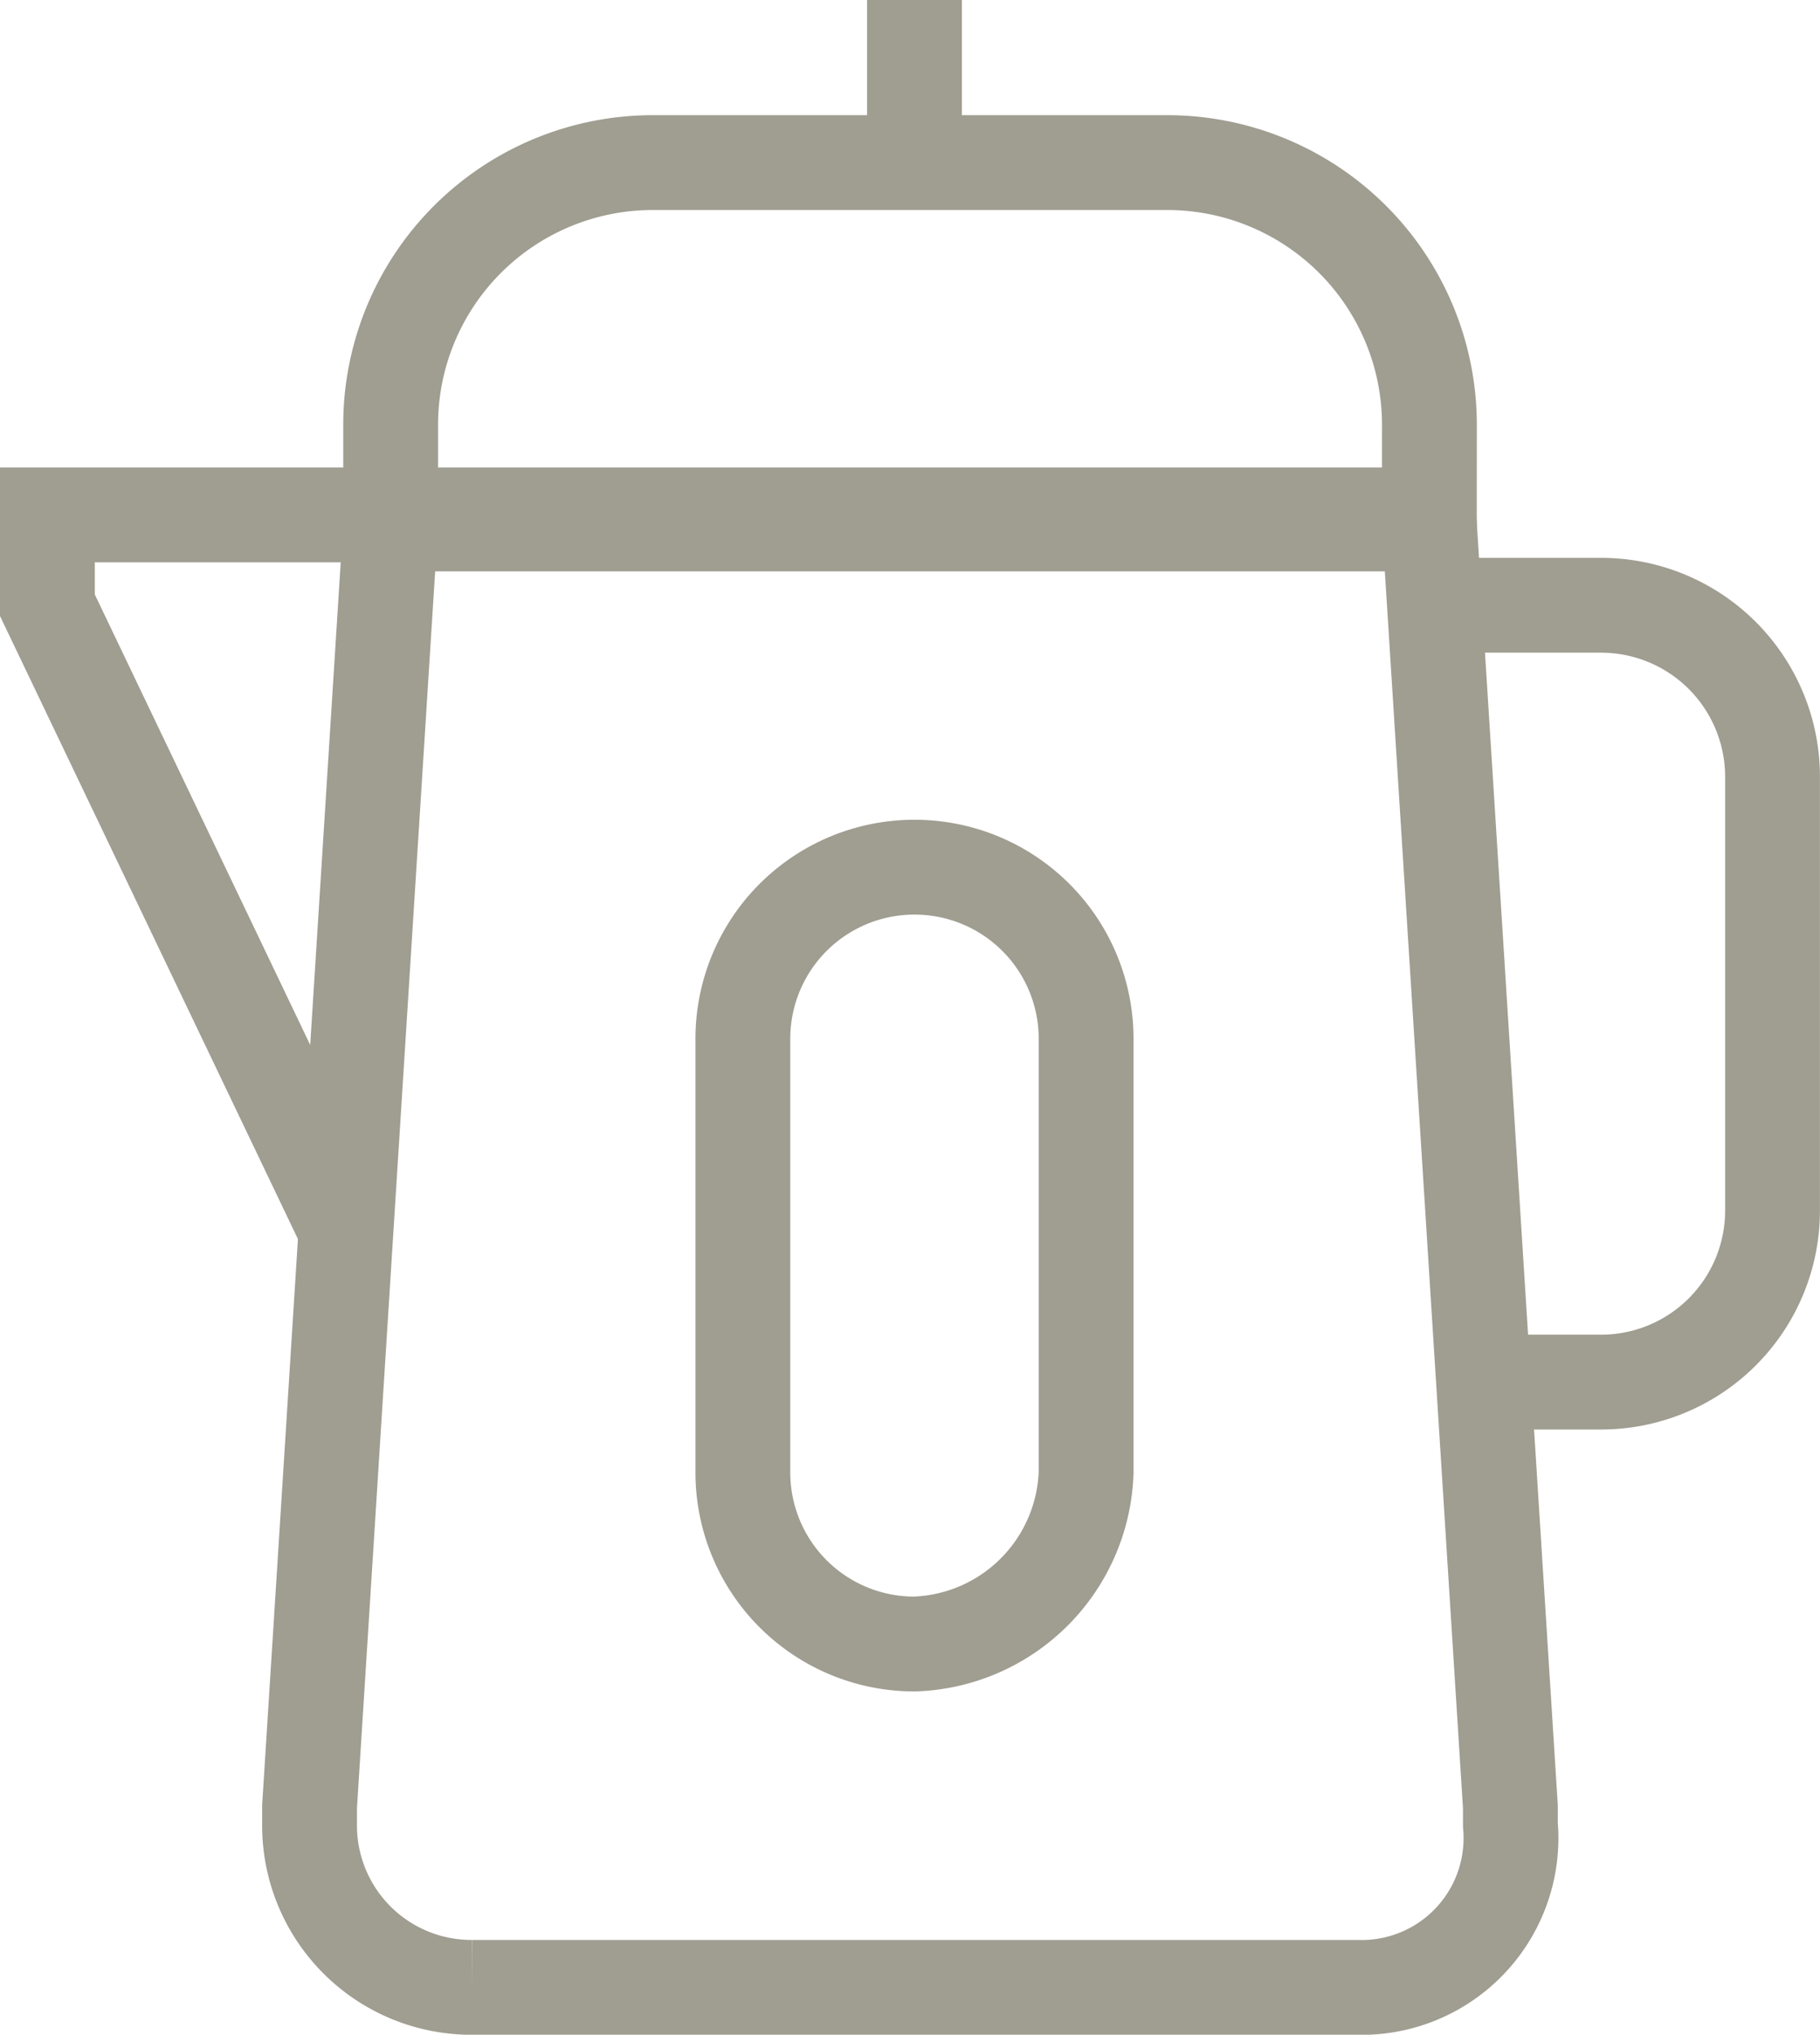 <svg xmlns="http://www.w3.org/2000/svg" width="28.792" height="32.185" viewBox="0 0 28.792 32.185">
  <g id="Group_10" data-name="Group 10" transform="translate(0.75)">
    <path id="Path_26" data-name="Path 26" d="M411.375,29.048h-14a2.561,2.561,0,0,1-2.572-2.572h0V26.19L396.086,5.9h16.432L413.8,26.19v.286h0A2.362,2.362,0,0,1,411.375,29.048Z" transform="translate(-390.656 2.388)" fill="none" stroke="#a09d91" stroke-miterlimit="10" stroke-width="1.5"/>
    <path id="Path_27" data-name="Path 27" d="M412.132,7.473H395.7V6.044A4.147,4.147,0,0,1,399.844,1.9h8.145a4.147,4.147,0,0,1,4.144,4.144Z" transform="translate(-390.27 0.672)" fill="none" stroke="#a09d91" stroke-miterlimit="10" stroke-width="1.5"/>
    <path id="Path_28" data-name="Path 28" d="M408.057,19.088h1.857a2.713,2.713,0,0,0,2.715-2.715V9.515A2.713,2.713,0,0,0,409.915,6.8H407.2" transform="translate(-385.338 2.774)" fill="none" stroke="#a09d91" stroke-miterlimit="10" stroke-width="1.5"/>
    <path id="Path_29" data-name="Path 29" d="M397.33,5.8H391.9V7.229l4.715,9.859" transform="translate(-391.9 2.345)" fill="none" stroke="#a09d91" stroke-miterlimit="10" stroke-width="1.5"/>
    <line id="Line_34" data-name="Line 34" y2="2.715" transform="translate(13.717)" fill="none" stroke="#a09d91" stroke-miterlimit="10" stroke-width="1.5"/>
    <path id="Path_30" data-name="Path 30" d="M402.315,21.988h0a2.713,2.713,0,0,1-2.715-2.715V12.415A2.713,2.713,0,0,1,402.315,9.7h0a2.713,2.713,0,0,1,2.715,2.715v6.859A2.811,2.811,0,0,1,402.315,21.988Z" transform="translate(-388.598 4.017)" fill="none" stroke="#a09d91" stroke-miterlimit="10" stroke-width="1.5"/>
  </g>
</svg>
